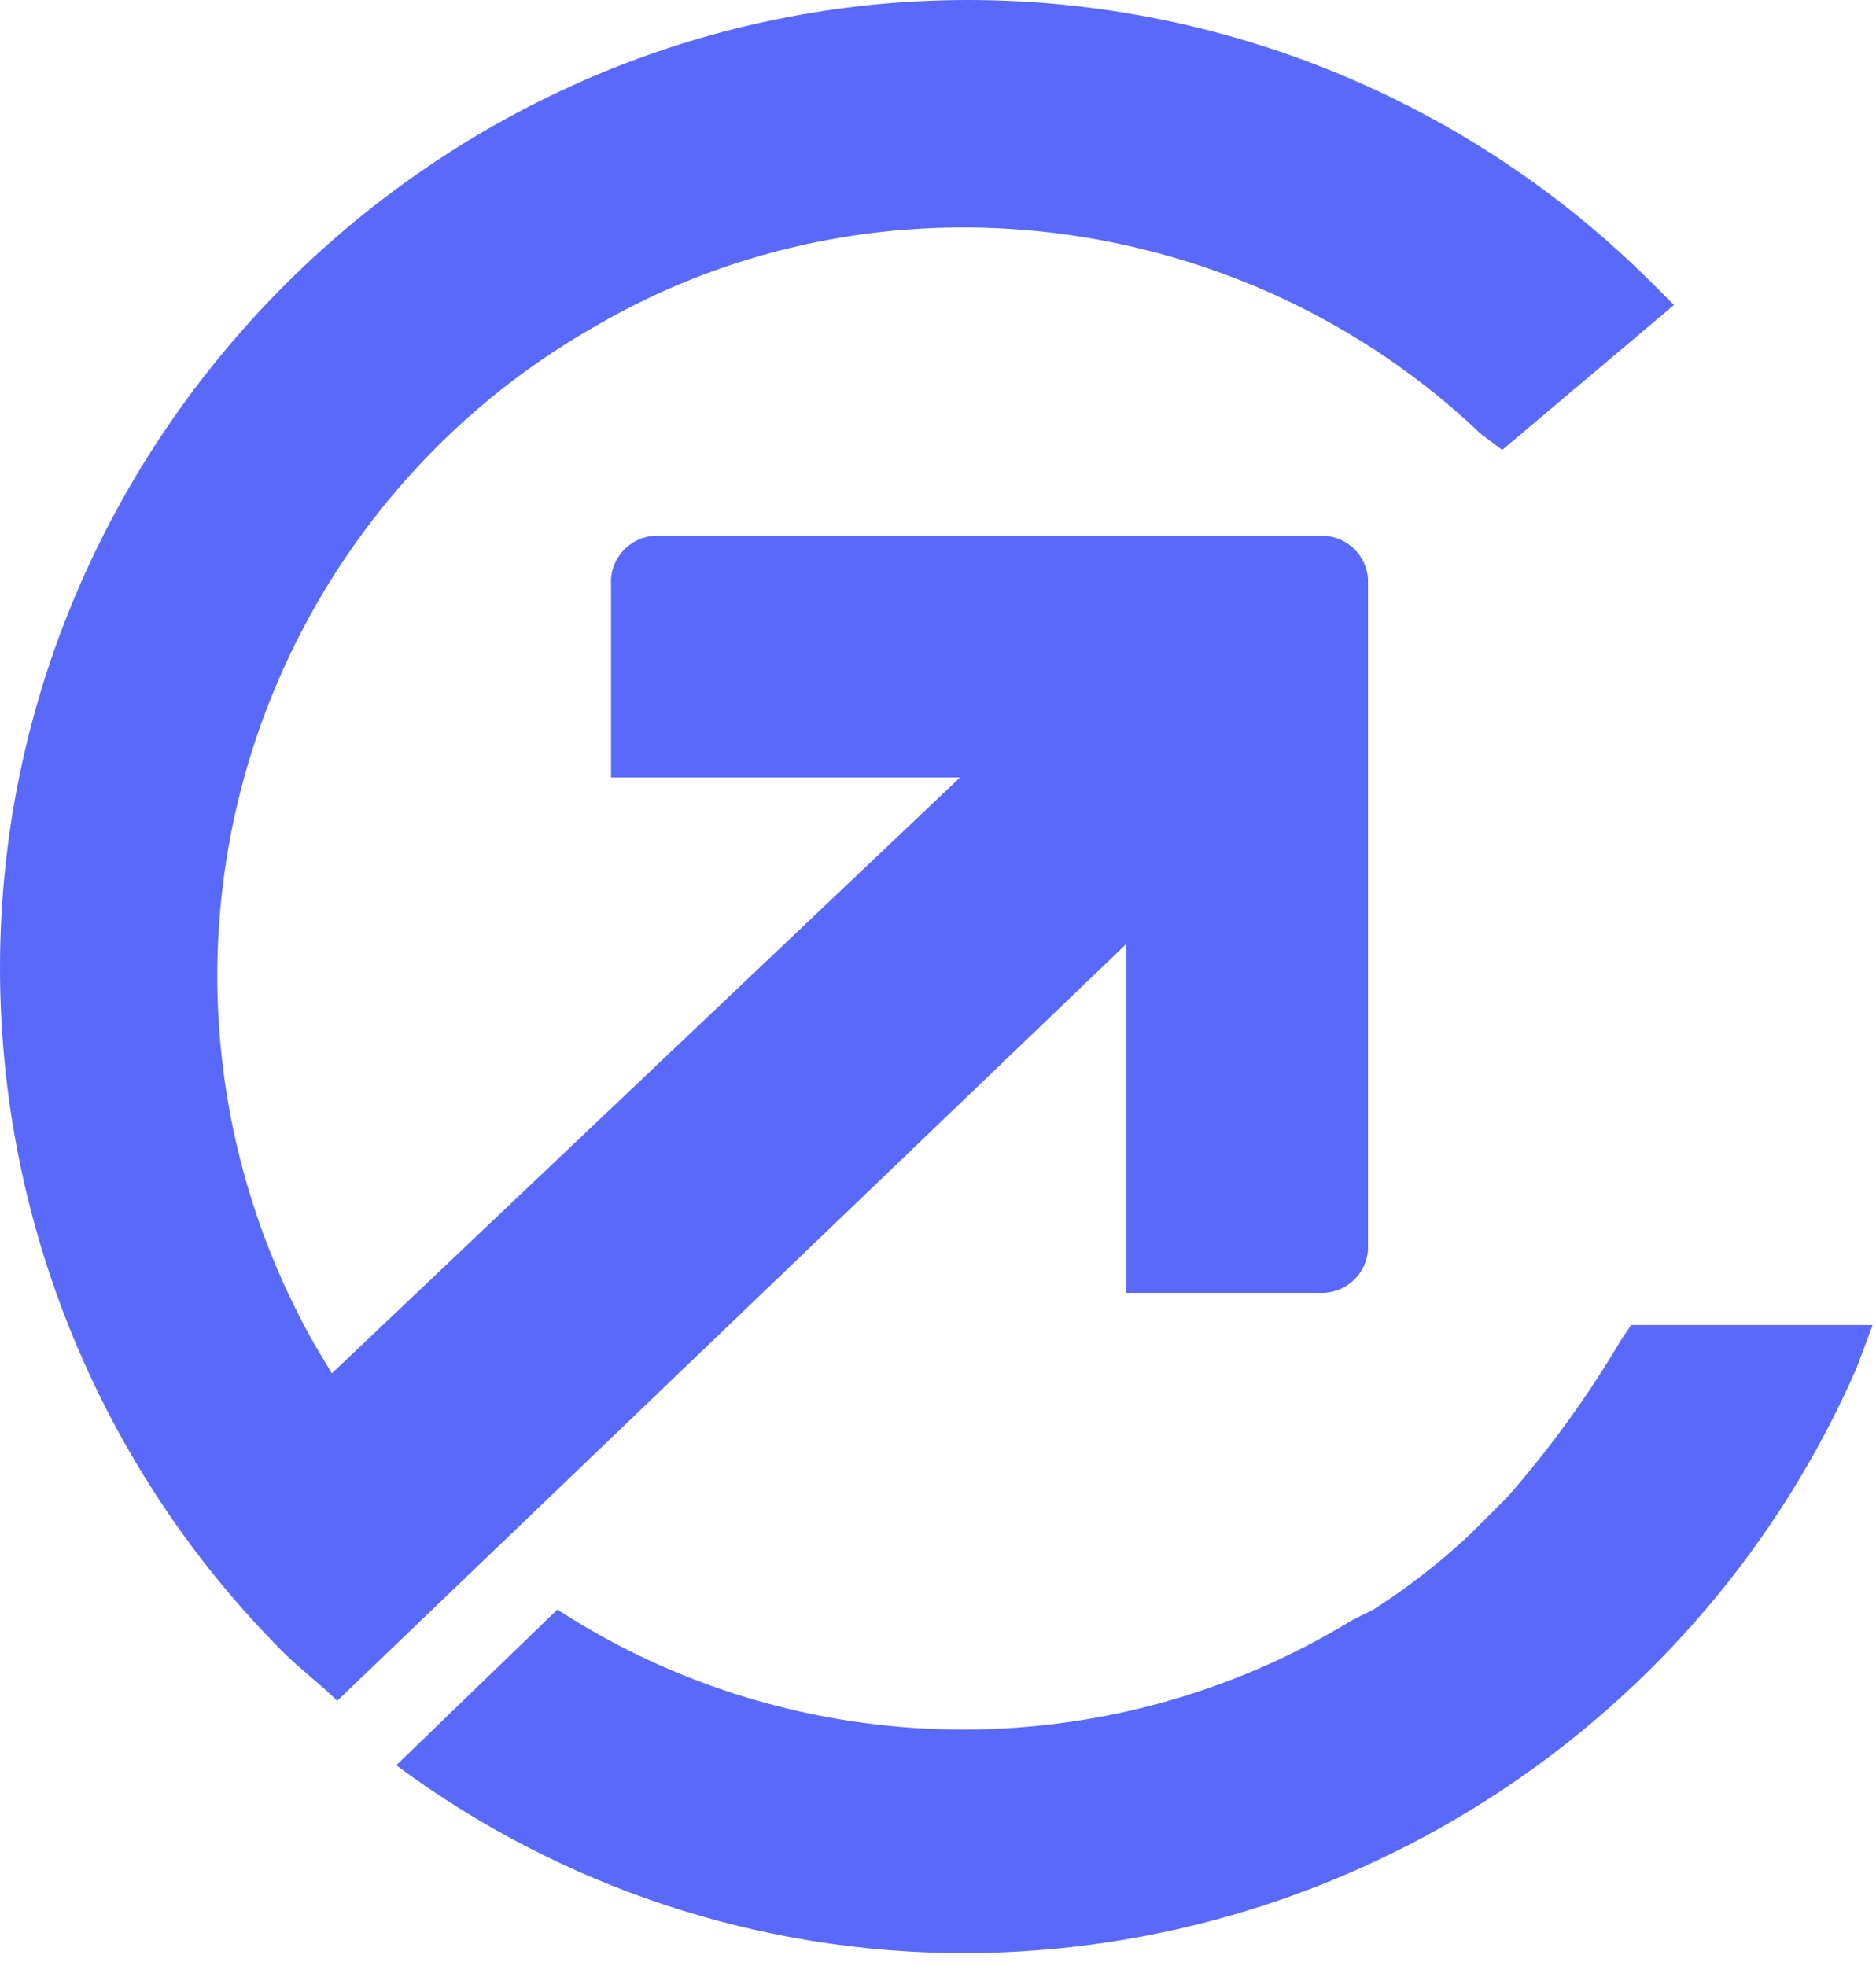 <svg xmlns="http://www.w3.org/2000/svg" version="1.1" xmlns:xlink="http://www.w3.org/1999/xlink" xmlns:svgjs="http://svgjs.dev/svgjs" width="125" height="131"><svg clip-rule="evenodd" fill-rule="evenodd" stroke-linejoin="round" stroke-miterlimit="2" viewBox="0 0 125 131" xmlns="http://www.w3.org/2000/svg"><path d="m113.785 102.327-52.585 50.436c-1.077-1.073-2.504-2.146-3.577-3.219-12.092-12.092-18.892-28.509-18.892-45.609 0-35.384 29.117-64.501 64.501-64.501 17.1 0 33.517 6.8 45.609 18.892l1.431 1.431-11.447 9.658-1.431-1.073c-15.74-15.024-40.065-18.243-59.024-7.154-15.534 8.84-25.16 25.393-25.16 43.267 0 8.663 2.261 17.178 6.56 24.7l1.073 1.789 41.857-39.707h-23.256v-13.237c.104-1.528 1.334-2.758 2.862-2.862h44.715c1.528.104 2.758 1.334 2.862 2.862v44.717c-.104 1.528-1.334 2.758-2.862 2.862h-13.236zm33.626 25.398h16.098l-1.073 2.862c-10.29 23.58-33.655 38.922-59.382 38.991-13.655.018-26.958-4.375-37.918-12.52l10.732-10.374c16.01 10.396 36.657 10.675 52.942.715l1.431-.715c2.296-1.468 4.451-3.144 6.439-5.008l2.504-2.504c2.818-3.219 5.333-6.692 7.512-10.374z" fill="#5969fa" transform="translate(-38.731 -39.434)"></path></svg><style>@media (prefers-color-scheme: light) { :root { filter: none; } }
@media (prefers-color-scheme: dark) { :root { filter: none; } }
</style></svg>